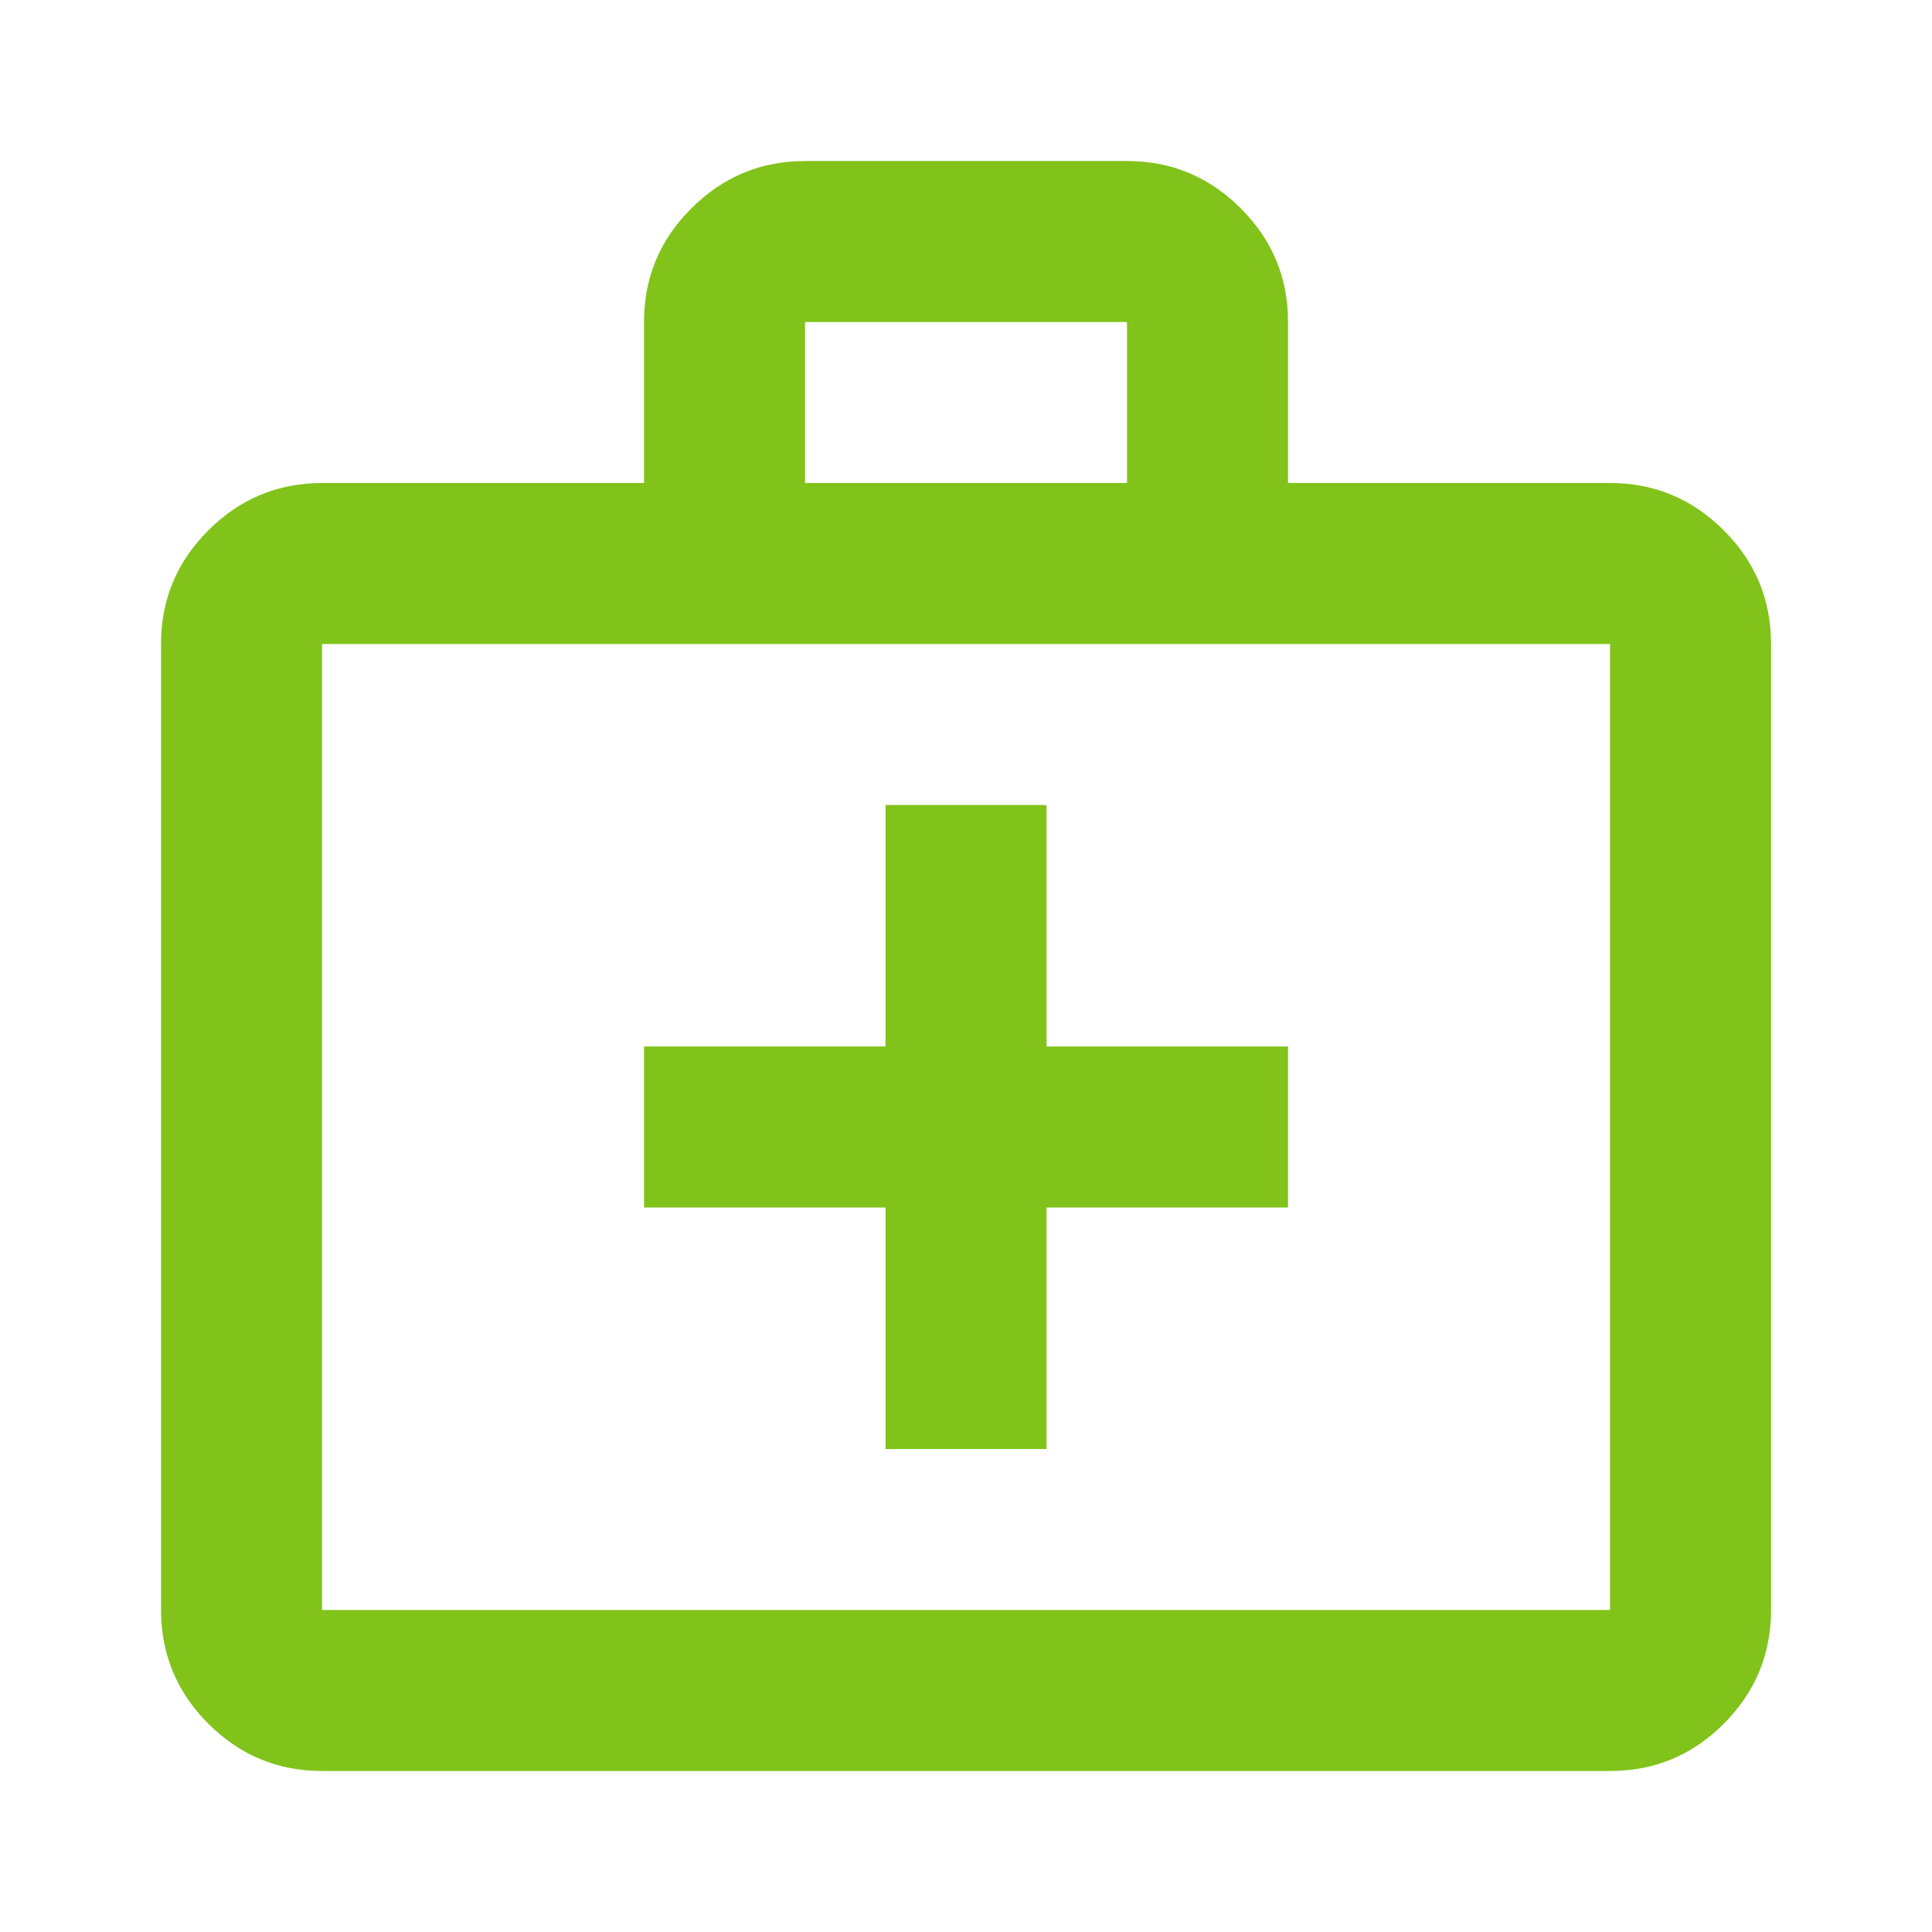<svg width="32" height="32" viewBox="0 0 32 32" fill="none" xmlns="http://www.w3.org/2000/svg">
<path d="M5.334 29.333C4.6 29.333 3.973 29.072 3.451 28.551C2.929 28.029 2.668 27.401 2.667 26.667V10.667C2.667 9.933 2.928 9.306 3.451 8.784C3.974 8.262 4.601 8.001 5.334 8H10.667V5.333C10.667 4.6 10.928 3.972 11.451 3.451C11.974 2.929 12.601 2.668 13.334 2.667H18.667C19.4 2.667 20.028 2.928 20.551 3.451C21.074 3.973 21.334 4.601 21.334 5.333V8H26.667C27.4 8 28.028 8.261 28.551 8.784C29.074 9.307 29.334 9.934 29.334 10.667V26.667C29.334 27.4 29.073 28.028 28.551 28.551C28.029 29.073 27.401 29.334 26.667 29.333H5.334ZM5.334 26.667H26.667V10.667H5.334V26.667ZM13.334 8H18.667V5.333H13.334V8ZM14.667 20V24H17.334V20H21.334V17.333H17.334V13.333H14.667V17.333H10.667V20H14.667Z" fill="#81C31A"/>
</svg>
